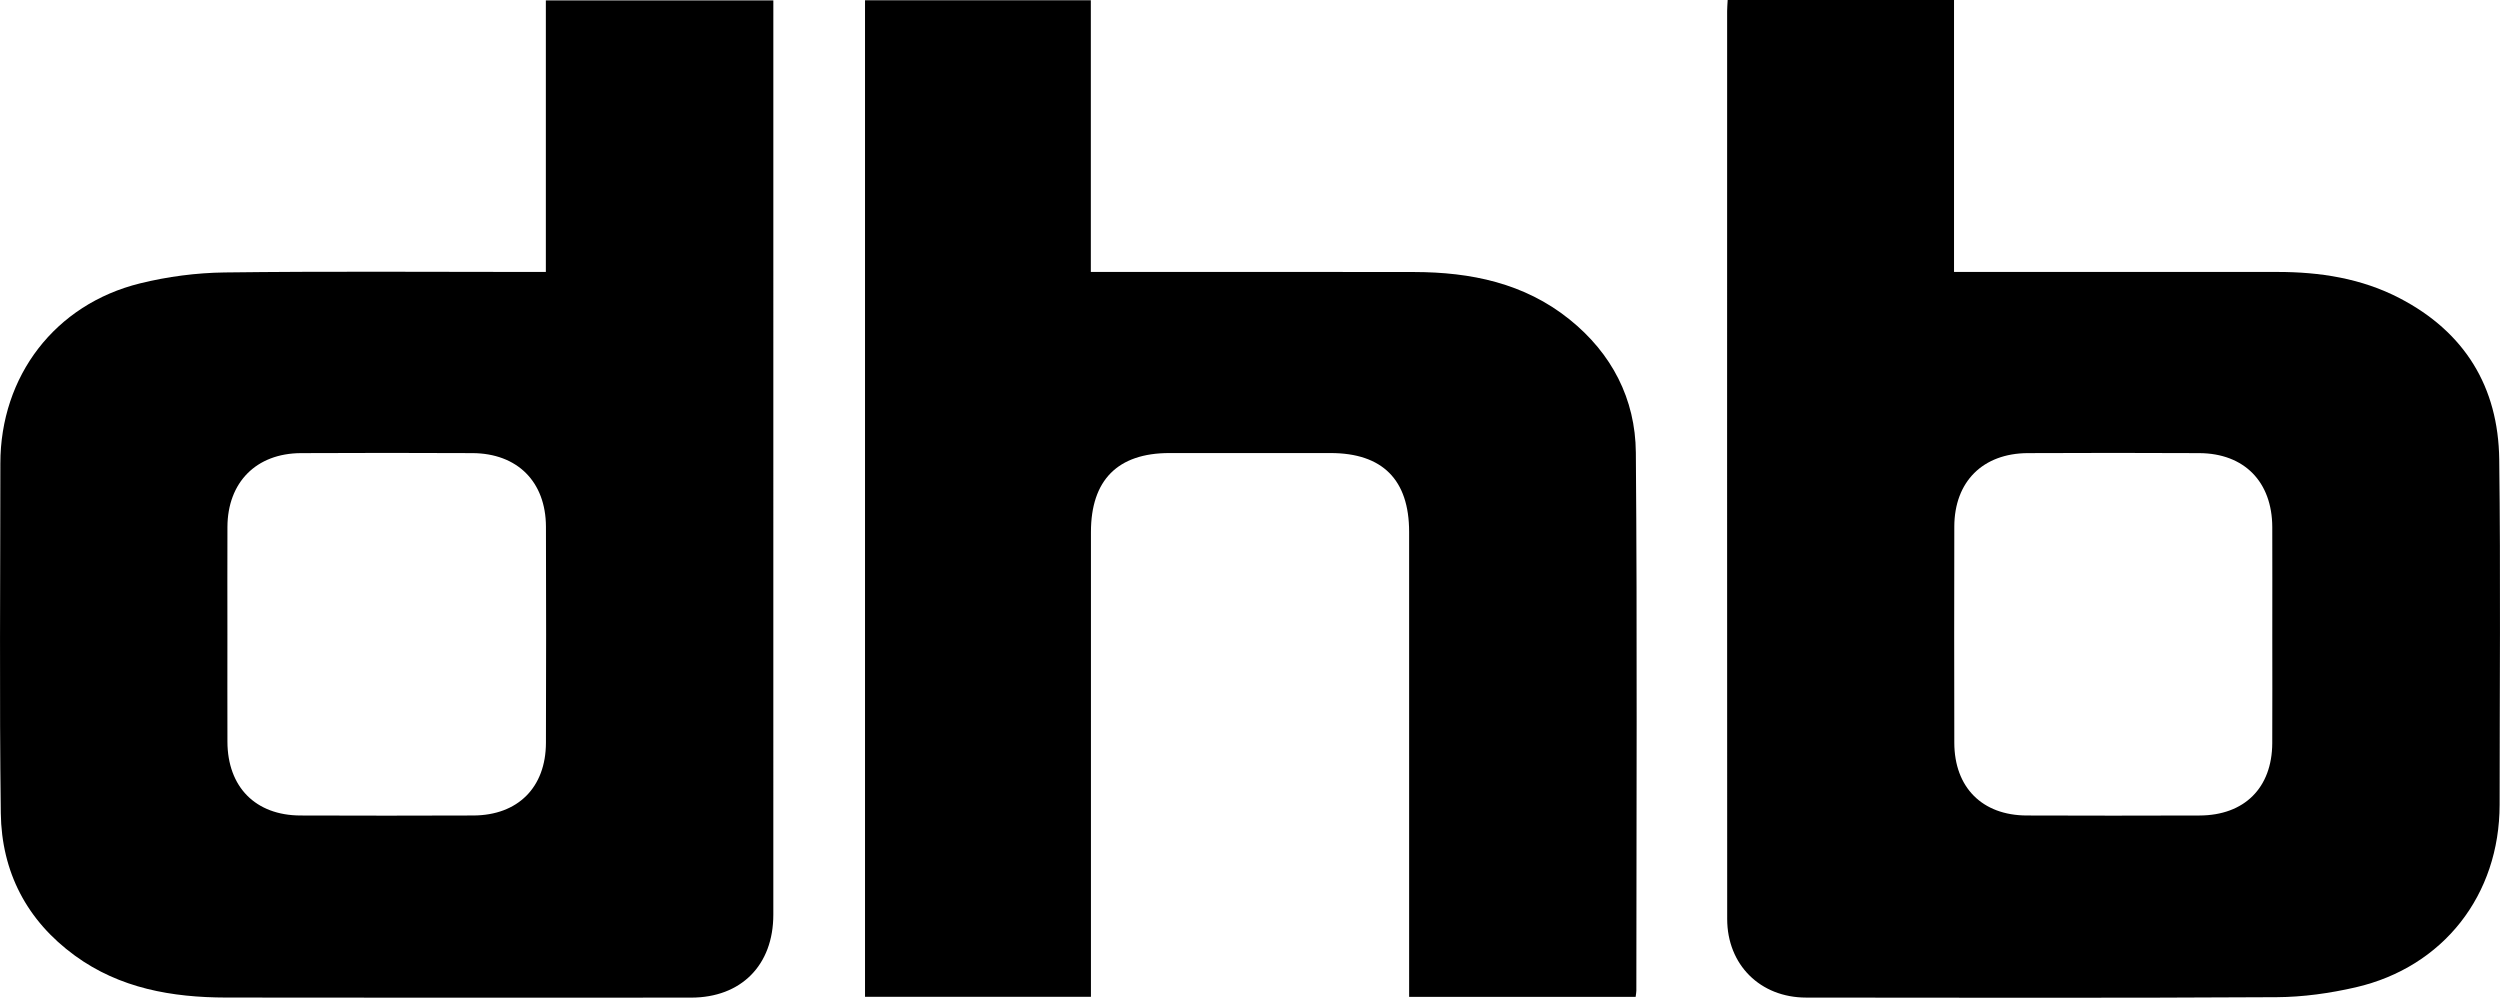 <?xml version="1.0" encoding="UTF-8"?><svg id="a" xmlns="http://www.w3.org/2000/svg" width="1000" height="399.106" viewBox="0 0 1000 399.106"><path d="M218.34,108.78V.162h90.996c0,1.905,0,3.943,0,5.981,0,119.914.006,239.829-.007,359.743-.002,20.18-12.864,33.153-32.905,33.16-61.994.024-123.989.073-185.983-.03-21.649-.036-42.502-3.669-60.475-16.76C10.711,368.231.618,348.761.32,325.237c-.591-46.604-.182-93.222-.175-139.834.005-34.961,21.836-63.654,55.875-72.057,10.973-2.709,22.503-4.222,33.802-4.364,40.484-.511,80.978-.201,121.468-.202,2.097,0,4.194,0,7.05,0ZM90.963,253.738c0,14.314-.037,28.629.009,42.943.058,18.121,11.215,29.454,29.196,29.517,23.057.081,46.115.088,69.172-.003,17.799-.07,28.973-11.208,29.036-29.035.102-28.822.094-57.645.004-86.467-.056-17.997-11.422-29.366-29.423-29.447-22.863-.103-45.728-.111-68.591.003-17.886.089-29.321,11.665-29.392,29.545-.056,14.314-.011,28.629-.011,42.943Z"/><path d="M691.066,0h90.545v108.78c2.82,0,5.054,0,7.288,0,40.678,0,81.357.009,122.035,0,17.051-.004,33.619,2.551,48.883,10.476,26.064,13.532,39.511,35.483,39.877,64.513.579,46.018.159,92.049.154,138.075-.004,36.097-22.439,64.989-57.575,73.087-10.289,2.371-21.021,3.879-31.56,3.94-62.759.36-125.521.215-188.282.16-18.339-.016-31.549-13.118-31.557-31.439-.055-121.059-.03-242.117-.021-363.176,0-1.318.125-2.637.214-4.416ZM908.919,253.777c0-14.314.037-28.628-.009-42.941-.058-18.111-11.201-29.495-29.187-29.586-22.862-.116-45.726-.106-68.588-.003-18.044.081-29.371,11.429-29.412,29.403-.066,28.821-.066,57.642,0,86.463.041,17.847,11.142,29.015,28.938,29.084,23.056.09,46.113.08,69.169.003,17.938-.06,28.985-11.072,29.074-28.901.072-14.507.015-29.014.015-43.521Z"/><path d="M654.259,398.744h-90.606v-7.279c0-59.576.004-119.153-.003-178.729-.002-20.823-10.64-31.498-31.404-31.513-21.506-.016-43.013-.017-64.52,0-20.651.017-31.348,10.806-31.349,31.604-.005,59.383-.002,118.766-.002,178.149,0,2.465,0,4.93,0,7.734h-90.367V.093h90.325v108.687c2.837,0,5.082,0,7.327,0,40.688,0,81.376-.062,122.063.028,22.558.05,43.953,4.398,62.039,18.918,16.976,13.628,26.401,31.845,26.576,53.283.585,71.758.214,143.523.201,215.286,0,.572-.127,1.144-.281,2.45Z"/></svg>